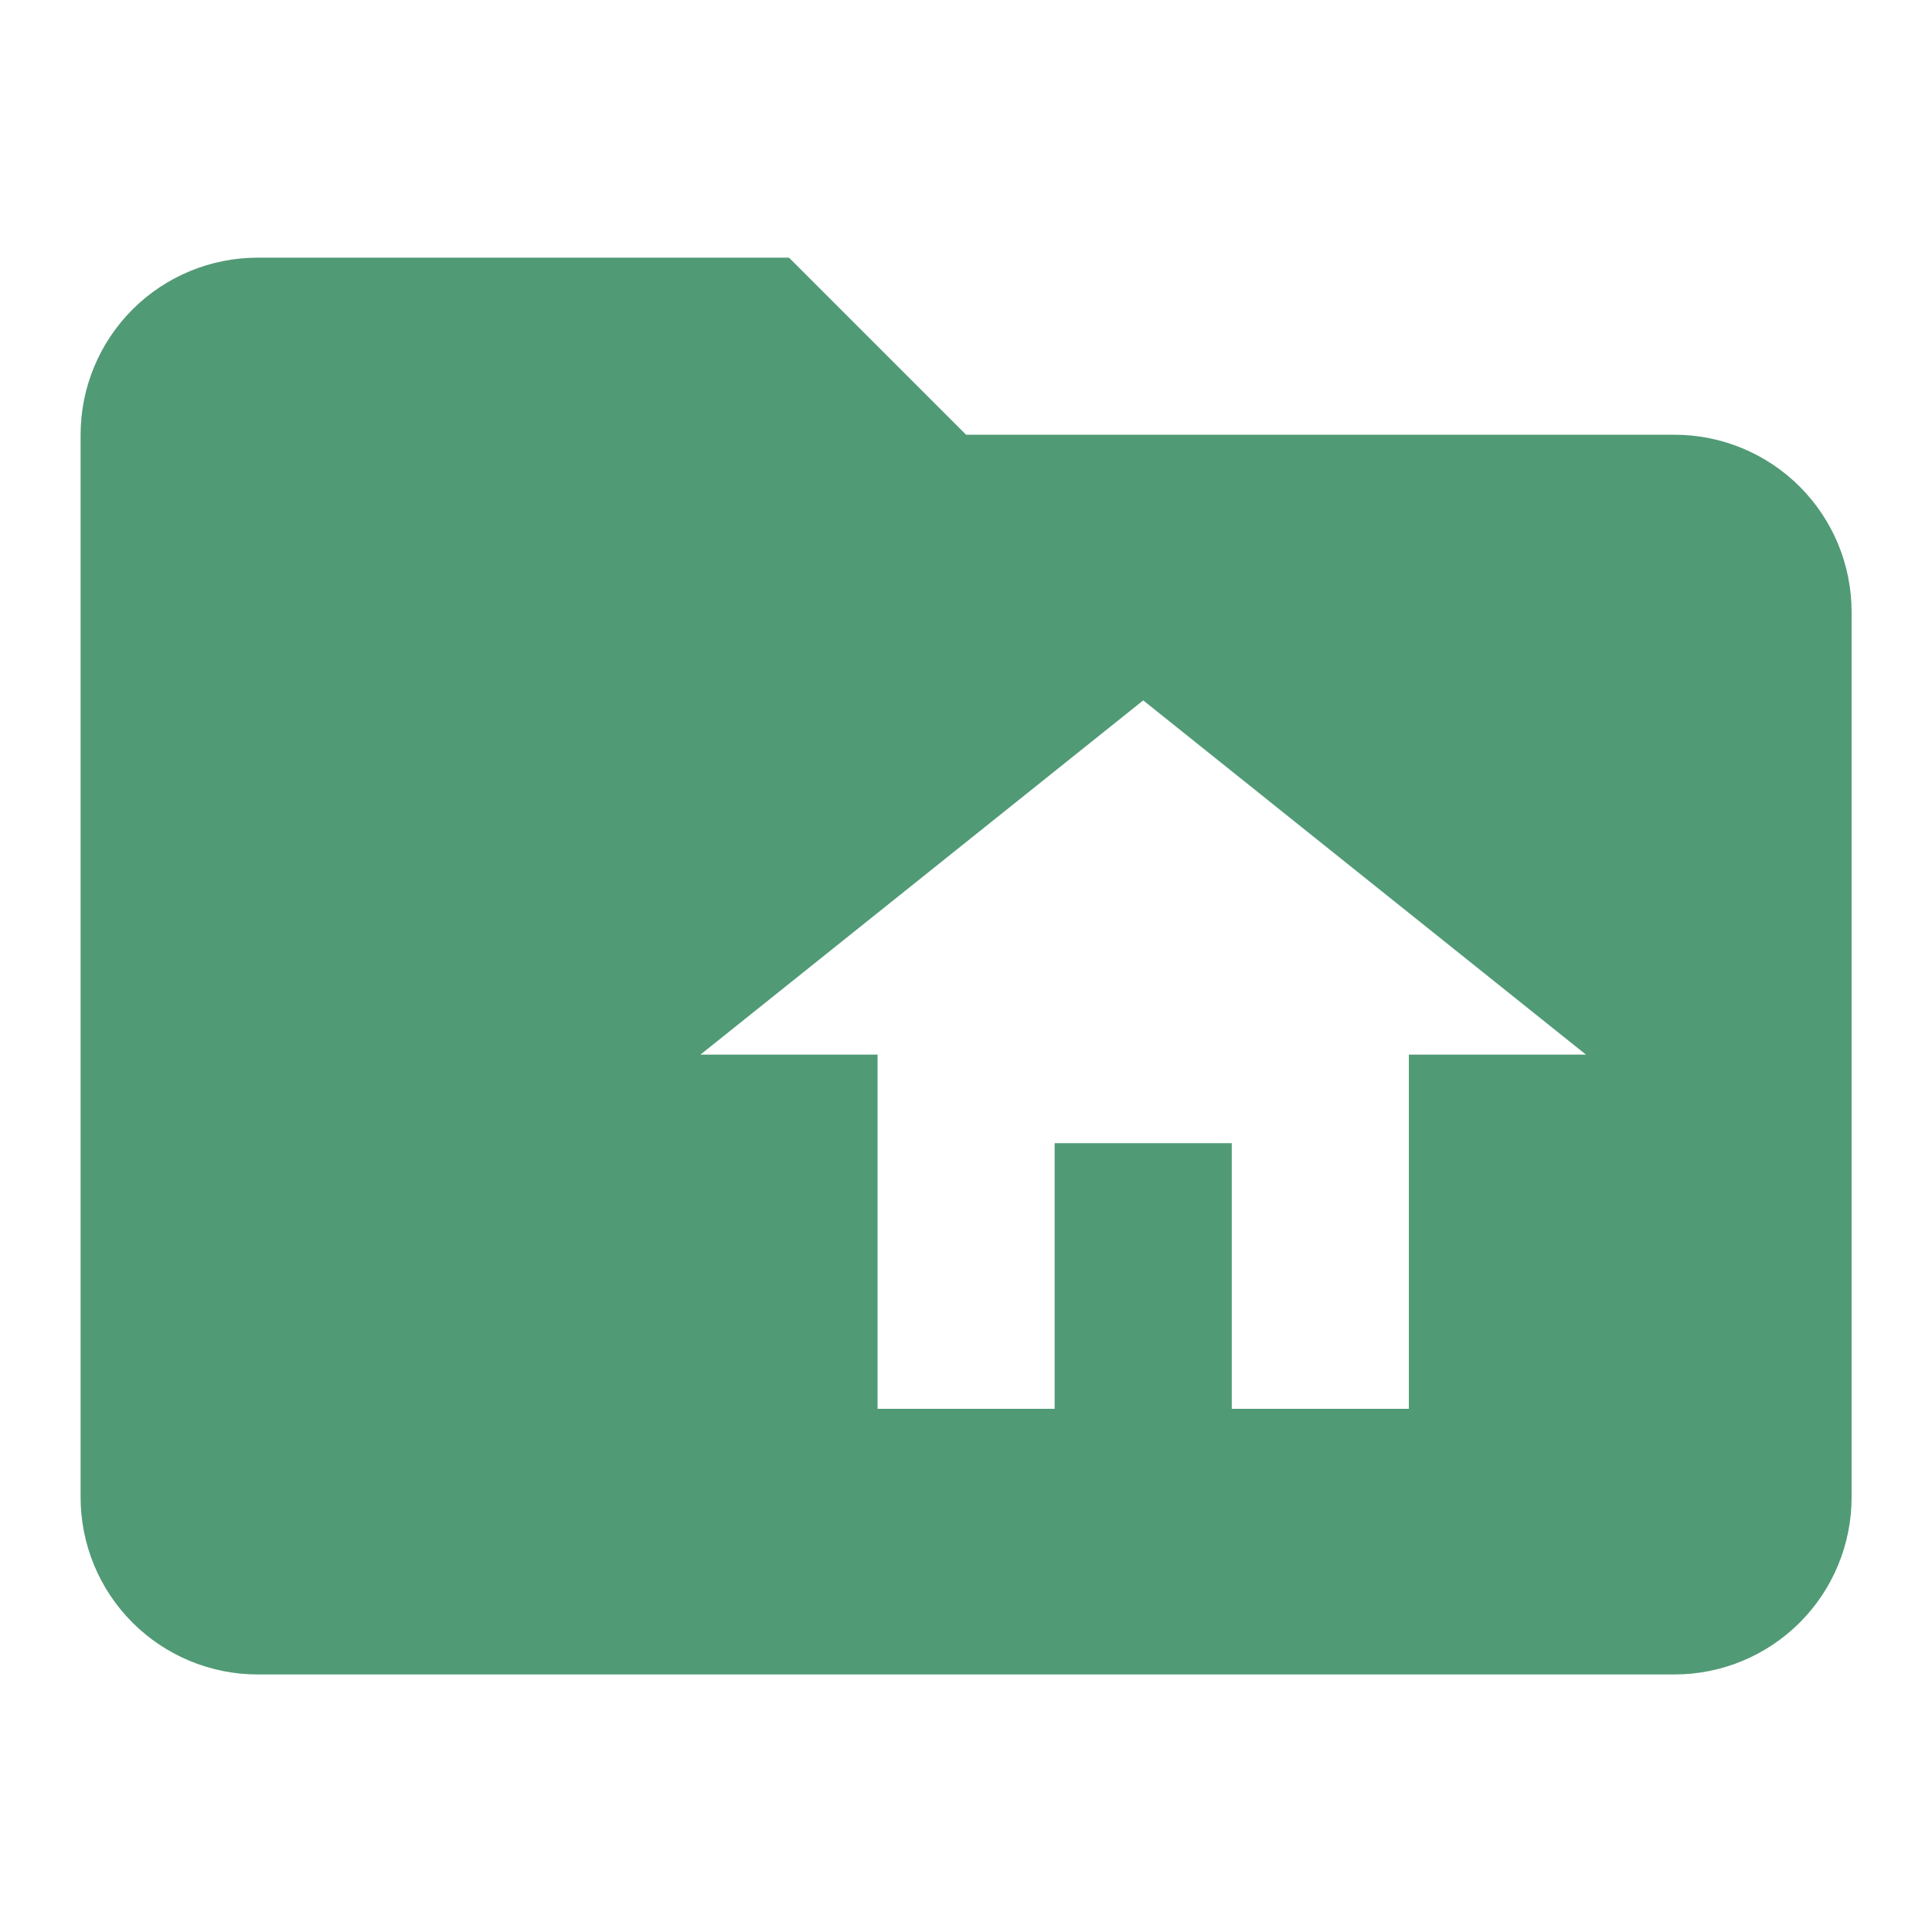 <svg width="50" height="50" viewBox="0 0 50 50" fill="none" xmlns="http://www.w3.org/2000/svg">
<path d="M43.336 11.251H25.003L20.419 6.668H6.669C5.454 6.668 4.288 7.151 3.428 8.01C2.569 8.87 2.086 10.036 2.086 11.251V38.751C2.086 39.967 2.569 41.133 3.428 41.992C4.288 42.852 5.454 43.335 6.669 43.335H43.336C44.551 43.335 45.717 42.852 46.577 41.992C47.436 41.133 47.919 39.967 47.919 38.751V15.835C47.919 14.619 47.436 13.453 46.577 12.594C45.717 11.734 44.551 11.251 43.336 11.251ZM36.461 27.293V36.46H31.878V29.585H27.294V36.46H22.711V27.293H18.128L29.586 18.126L41.044 27.293H36.461Z" fill="#519A76"/>
</svg>
